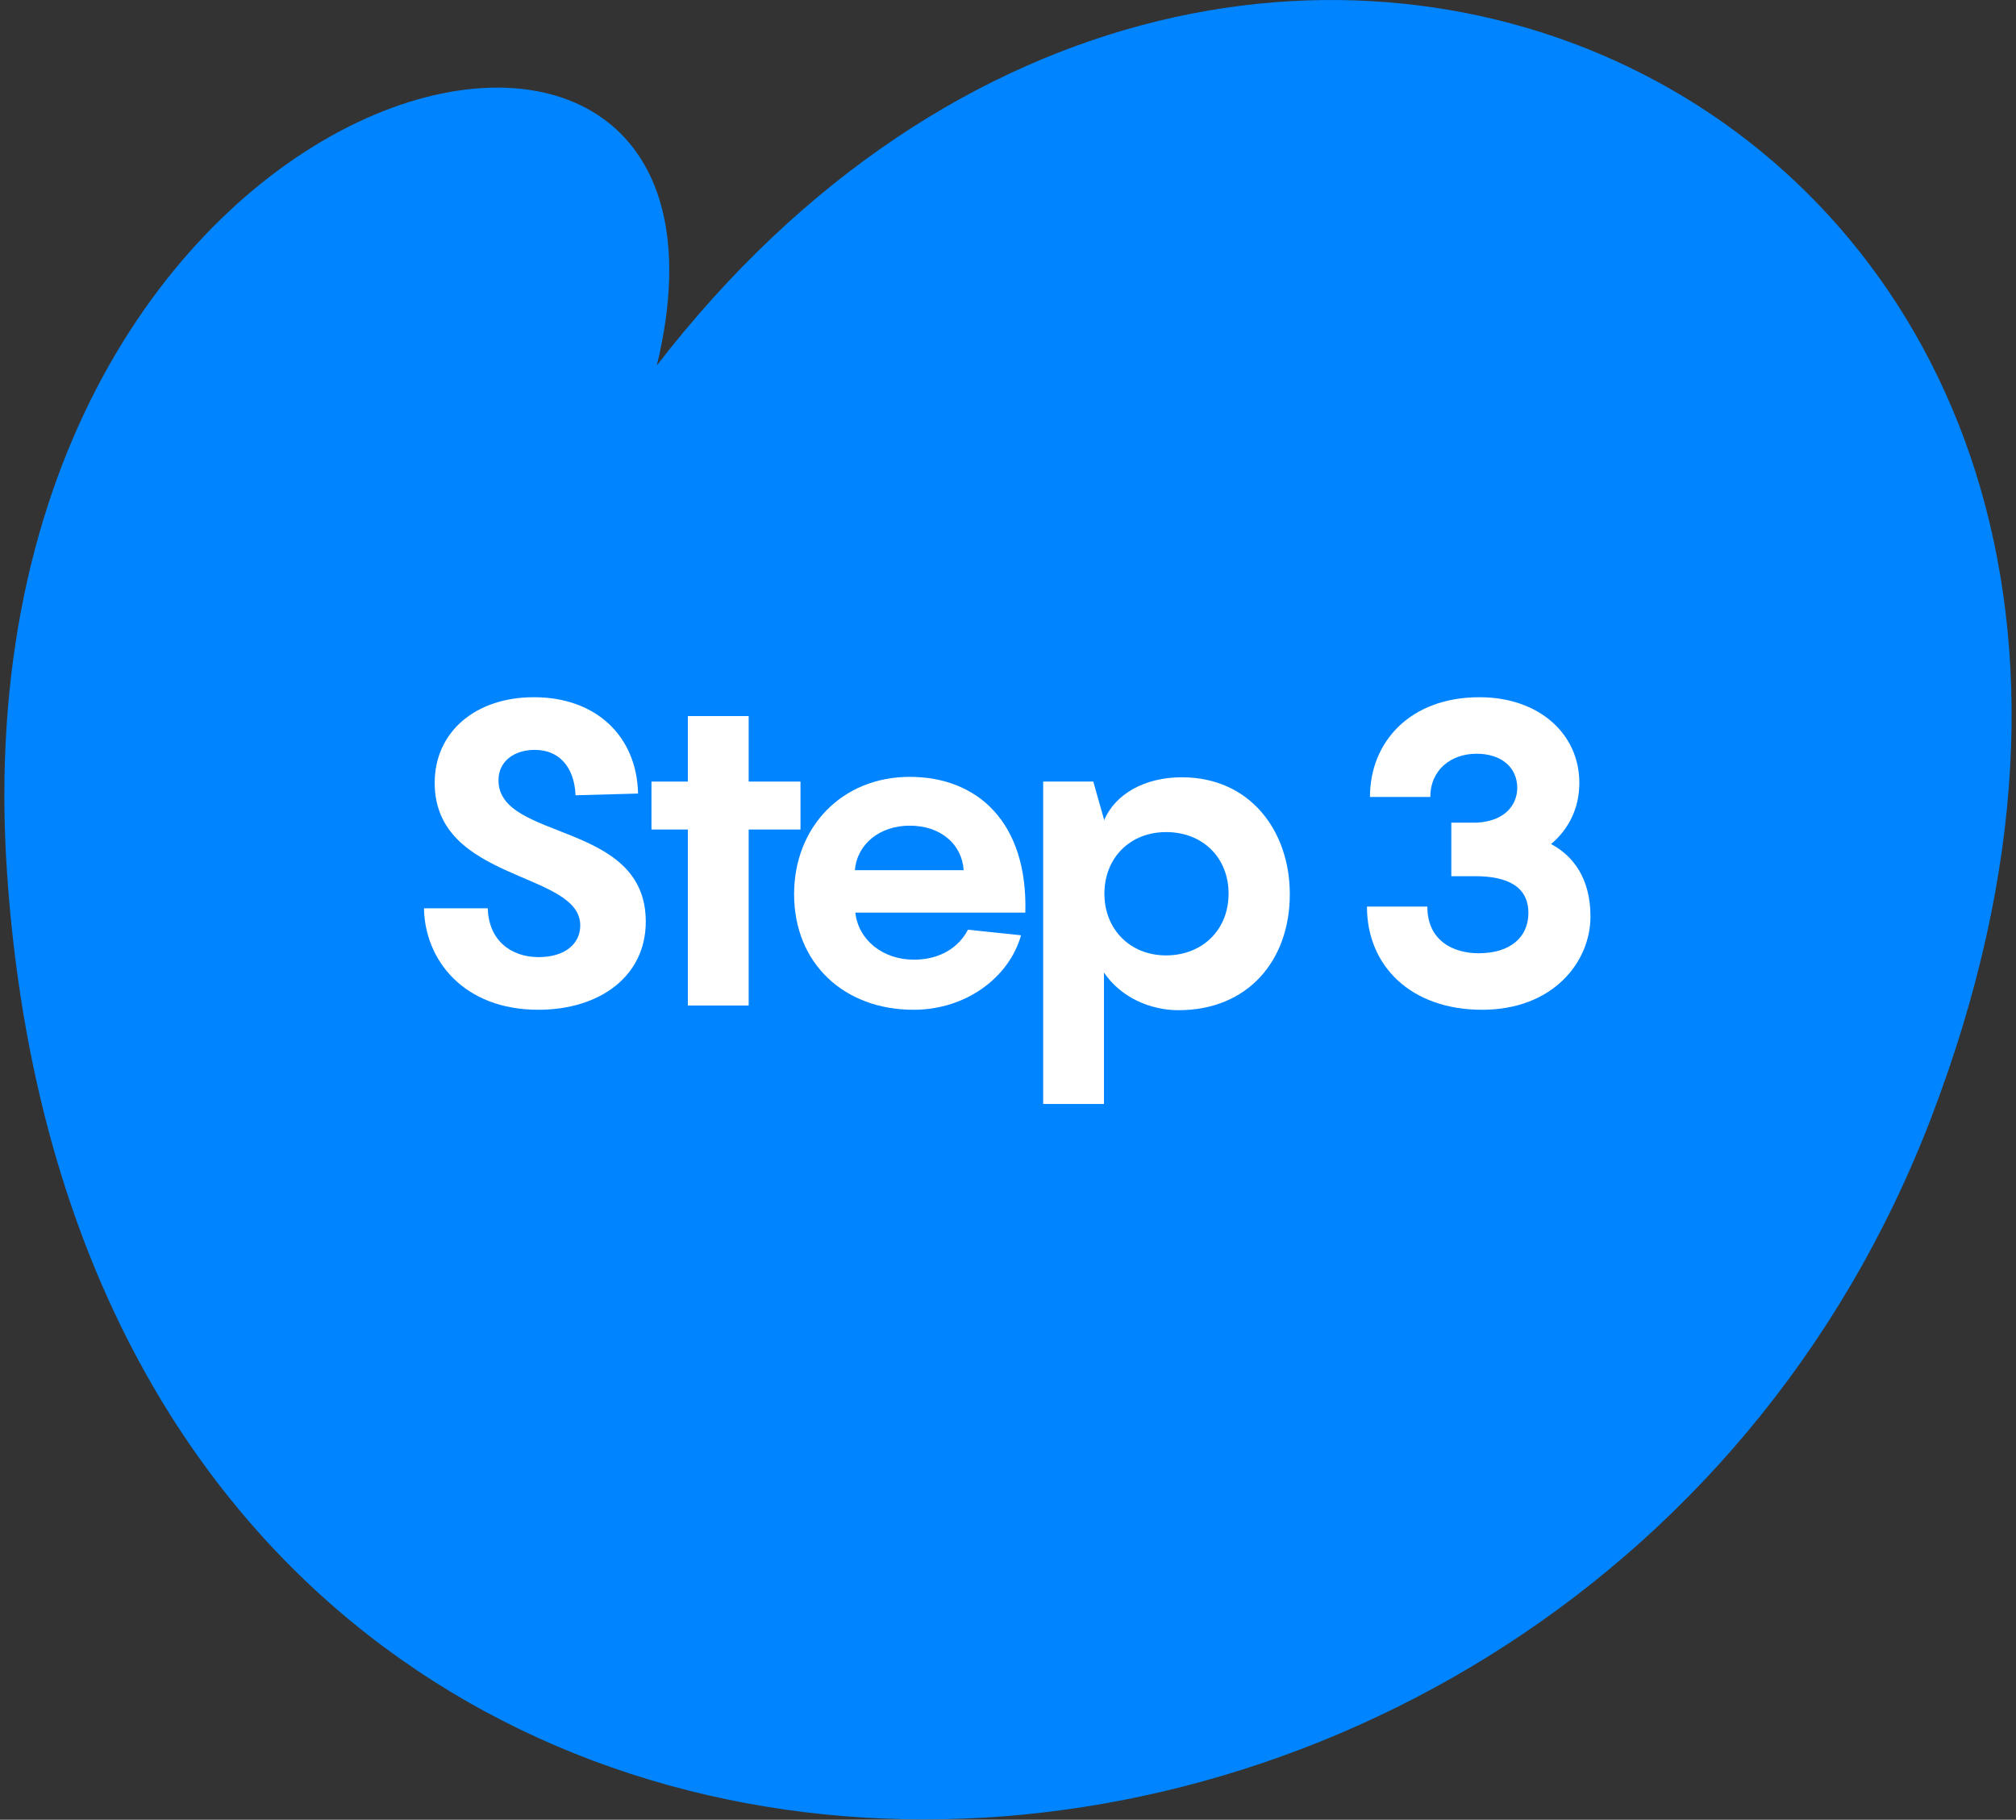 <svg width="226" height="204" viewBox="0 0 226 204" fill="none" xmlns="http://www.w3.org/2000/svg">
<rect x="0" y="0" width="226" height="204" fill="#333333" stroke="none"/>
<g id="Illustration">
<path id="Spots" d="M73.631 40.97C139.692 -44.591 259.18 13.688 216.524 125.226C175.511 232.47 10.181 236.54 0.788 97.823C-5.417 6.17 87.404 -15.825 73.631 40.97Z" fill="#0084FF"/>
<g id="Step 3">
<path d="M60.346 113.202C51.993 113.202 47.626 107.634 47.529 101.826H54.681C54.778 105.378 57.225 107.298 60.394 107.298C63.322 107.298 65.049 105.81 65.049 103.746C65.049 97.65 48.73 98.898 48.73 87.762C48.73 82.098 53.242 78.162 59.865 78.162C66.826 78.162 71.385 82.53 71.529 88.962L64.522 89.154C64.377 85.89 62.602 84.066 59.962 84.066C57.609 84.066 55.882 85.362 55.882 87.474C55.882 94.338 72.394 91.986 72.394 103.314C72.394 109.506 67.162 113.202 60.346 113.202Z" fill="white"/>
<path d="M83.928 87.618H89.737V92.994H83.928V112.722H77.112V92.994H73.032V87.618H77.112V80.274H83.928V87.618Z" fill="white"/>
<path d="M101.982 87.09C109.614 87.09 115.23 92.226 114.942 102.306H95.886C96.222 105.378 98.958 107.586 102.462 107.586C105.39 107.586 107.502 106.194 108.51 104.226L114.462 104.85C113.118 109.602 108.27 113.202 102.414 113.202C94.638 113.202 89.022 108.018 89.022 100.242C89.022 92.706 94.398 87.09 101.982 87.09ZM101.982 92.562C98.622 92.562 96.078 94.626 95.838 97.554H108.03C107.838 94.626 105.438 92.562 101.982 92.562Z" fill="white"/>
<path d="M132.496 87.138C140.128 87.138 144.592 93.138 144.592 100.242C144.592 107.682 139.888 113.25 132.112 113.25C128.944 113.25 125.632 111.81 123.76 109.026V123.762H116.944V87.618H122.56L123.76 91.842V91.986C125.008 89.01 128.32 87.138 132.496 87.138ZM130.72 107.106C134.8 107.106 137.728 104.226 137.728 100.194C137.728 96.114 134.8 93.282 130.72 93.282C126.688 93.282 123.808 96.162 123.808 100.194C123.808 104.178 126.688 107.106 130.72 107.106Z" fill="white"/>
<path d="M173.881 94.626C176.425 95.97 178.297 98.562 178.297 102.738C178.297 107.874 174.073 113.202 166.153 113.202C158.233 113.202 153.241 108.354 153.241 101.634H160.009C160.009 105.522 162.985 106.866 165.769 106.866C169.273 106.866 171.337 105.09 171.337 102.354C171.337 99.378 168.985 98.226 165.337 98.226H162.697V92.226H165.529C169.081 92.034 170.089 89.874 170.089 88.338C170.089 86.034 168.313 84.498 165.529 84.498C162.697 84.498 160.345 86.274 160.345 89.346H153.577C153.577 83.202 158.041 78.162 165.865 78.162C172.489 78.162 177.049 82.242 177.049 87.762C177.049 90.69 175.801 92.994 173.881 94.626Z" fill="white"/>
</g>
</g>
</svg>
